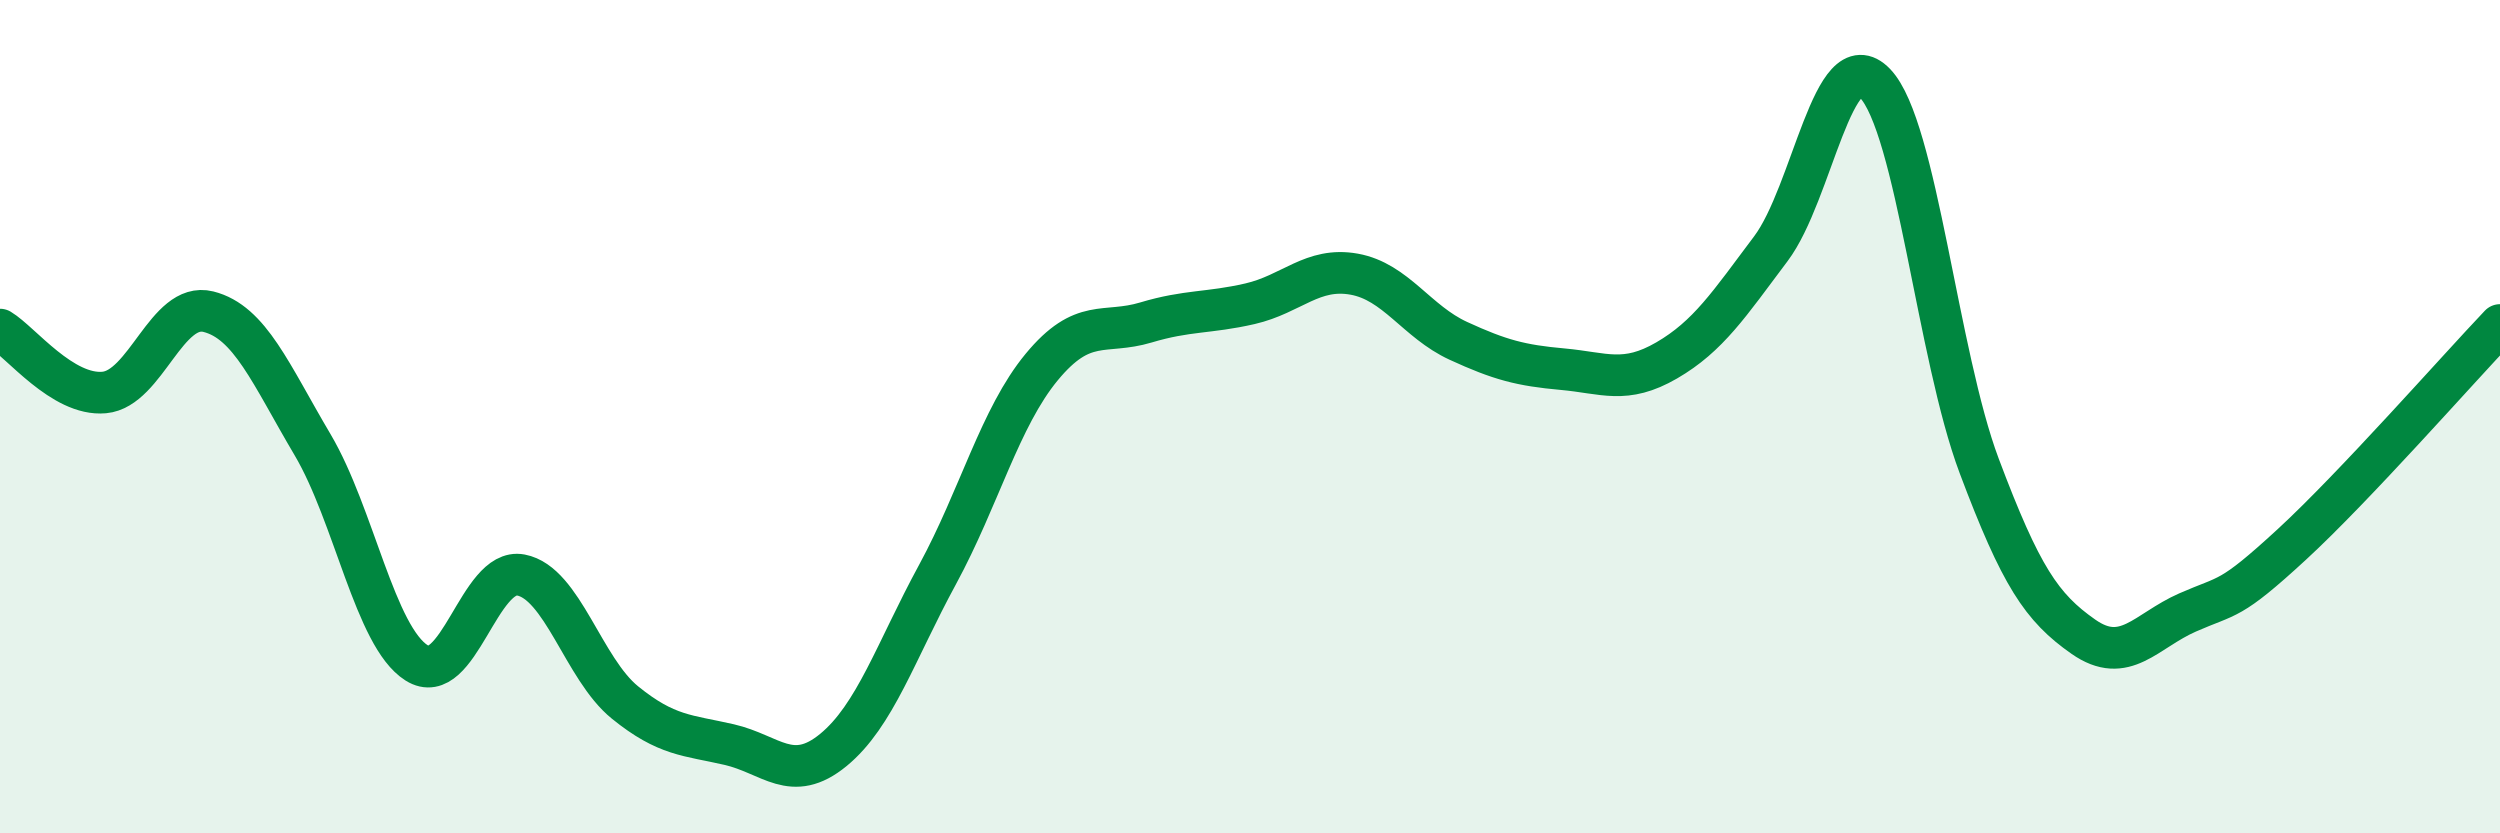 
    <svg width="60" height="20" viewBox="0 0 60 20" xmlns="http://www.w3.org/2000/svg">
      <path
        d="M 0,7.91 C 0.5,8.21 1.5,9.51 2.5,9.42 C 3.5,9.33 4,7.23 5,7.48 C 6,7.73 6.5,8.98 7.5,10.67 C 8.5,12.36 9,15.28 10,15.91 C 11,16.54 11.5,13.61 12.5,13.8 C 13.5,13.99 14,16.05 15,16.86 C 16,17.67 16.5,17.64 17.5,17.87 C 18.5,18.1 19,18.82 20,18 C 21,17.18 21.5,15.63 22.5,13.79 C 23.5,11.95 24,10.02 25,8.81 C 26,7.6 26.5,8.04 27.5,7.74 C 28.5,7.44 29,7.52 30,7.29 C 31,7.06 31.5,6.4 32.5,6.58 C 33.5,6.76 34,7.72 35,8.18 C 36,8.64 36.5,8.77 37.5,8.86 C 38.5,8.95 39,9.23 40,8.65 C 41,8.07 41.5,7.3 42.5,5.97 C 43.5,4.64 44,0.96 45,2 C 46,3.04 46.5,8.52 47.5,11.18 C 48.5,13.84 49,14.58 50,15.28 C 51,15.98 51.5,15.14 52.5,14.7 C 53.5,14.26 53.5,14.45 55,13.07 C 56.5,11.69 59,8.85 60,7.8L60 20L0 20Z"
        fill="#008740"
        opacity="0.1"
        stroke-linecap="round"
        stroke-linejoin="round"
      />
      <path
        d="M 0,7.91 C 0.5,8.21 1.5,9.51 2.5,9.42 C 3.5,9.33 4,7.23 5,7.48 C 6,7.73 6.5,8.98 7.5,10.67 C 8.5,12.36 9,15.28 10,15.91 C 11,16.54 11.5,13.61 12.5,13.8 C 13.5,13.99 14,16.05 15,16.86 C 16,17.67 16.5,17.64 17.5,17.87 C 18.5,18.1 19,18.82 20,18 C 21,17.18 21.5,15.63 22.5,13.79 C 23.5,11.95 24,10.02 25,8.81 C 26,7.6 26.5,8.04 27.5,7.74 C 28.5,7.44 29,7.52 30,7.29 C 31,7.06 31.5,6.4 32.5,6.58 C 33.5,6.76 34,7.72 35,8.18 C 36,8.64 36.5,8.77 37.5,8.86 C 38.5,8.95 39,9.23 40,8.65 C 41,8.07 41.5,7.3 42.5,5.97 C 43.5,4.64 44,0.96 45,2 C 46,3.04 46.5,8.52 47.5,11.18 C 48.5,13.84 49,14.58 50,15.28 C 51,15.98 51.5,15.14 52.5,14.7 C 53.5,14.26 53.5,14.45 55,13.07 C 56.5,11.69 59,8.85 60,7.8"
        stroke="#008740"
        stroke-width="1"
        fill="none"
        stroke-linecap="round"
        stroke-linejoin="round"
      />
    </svg>
  